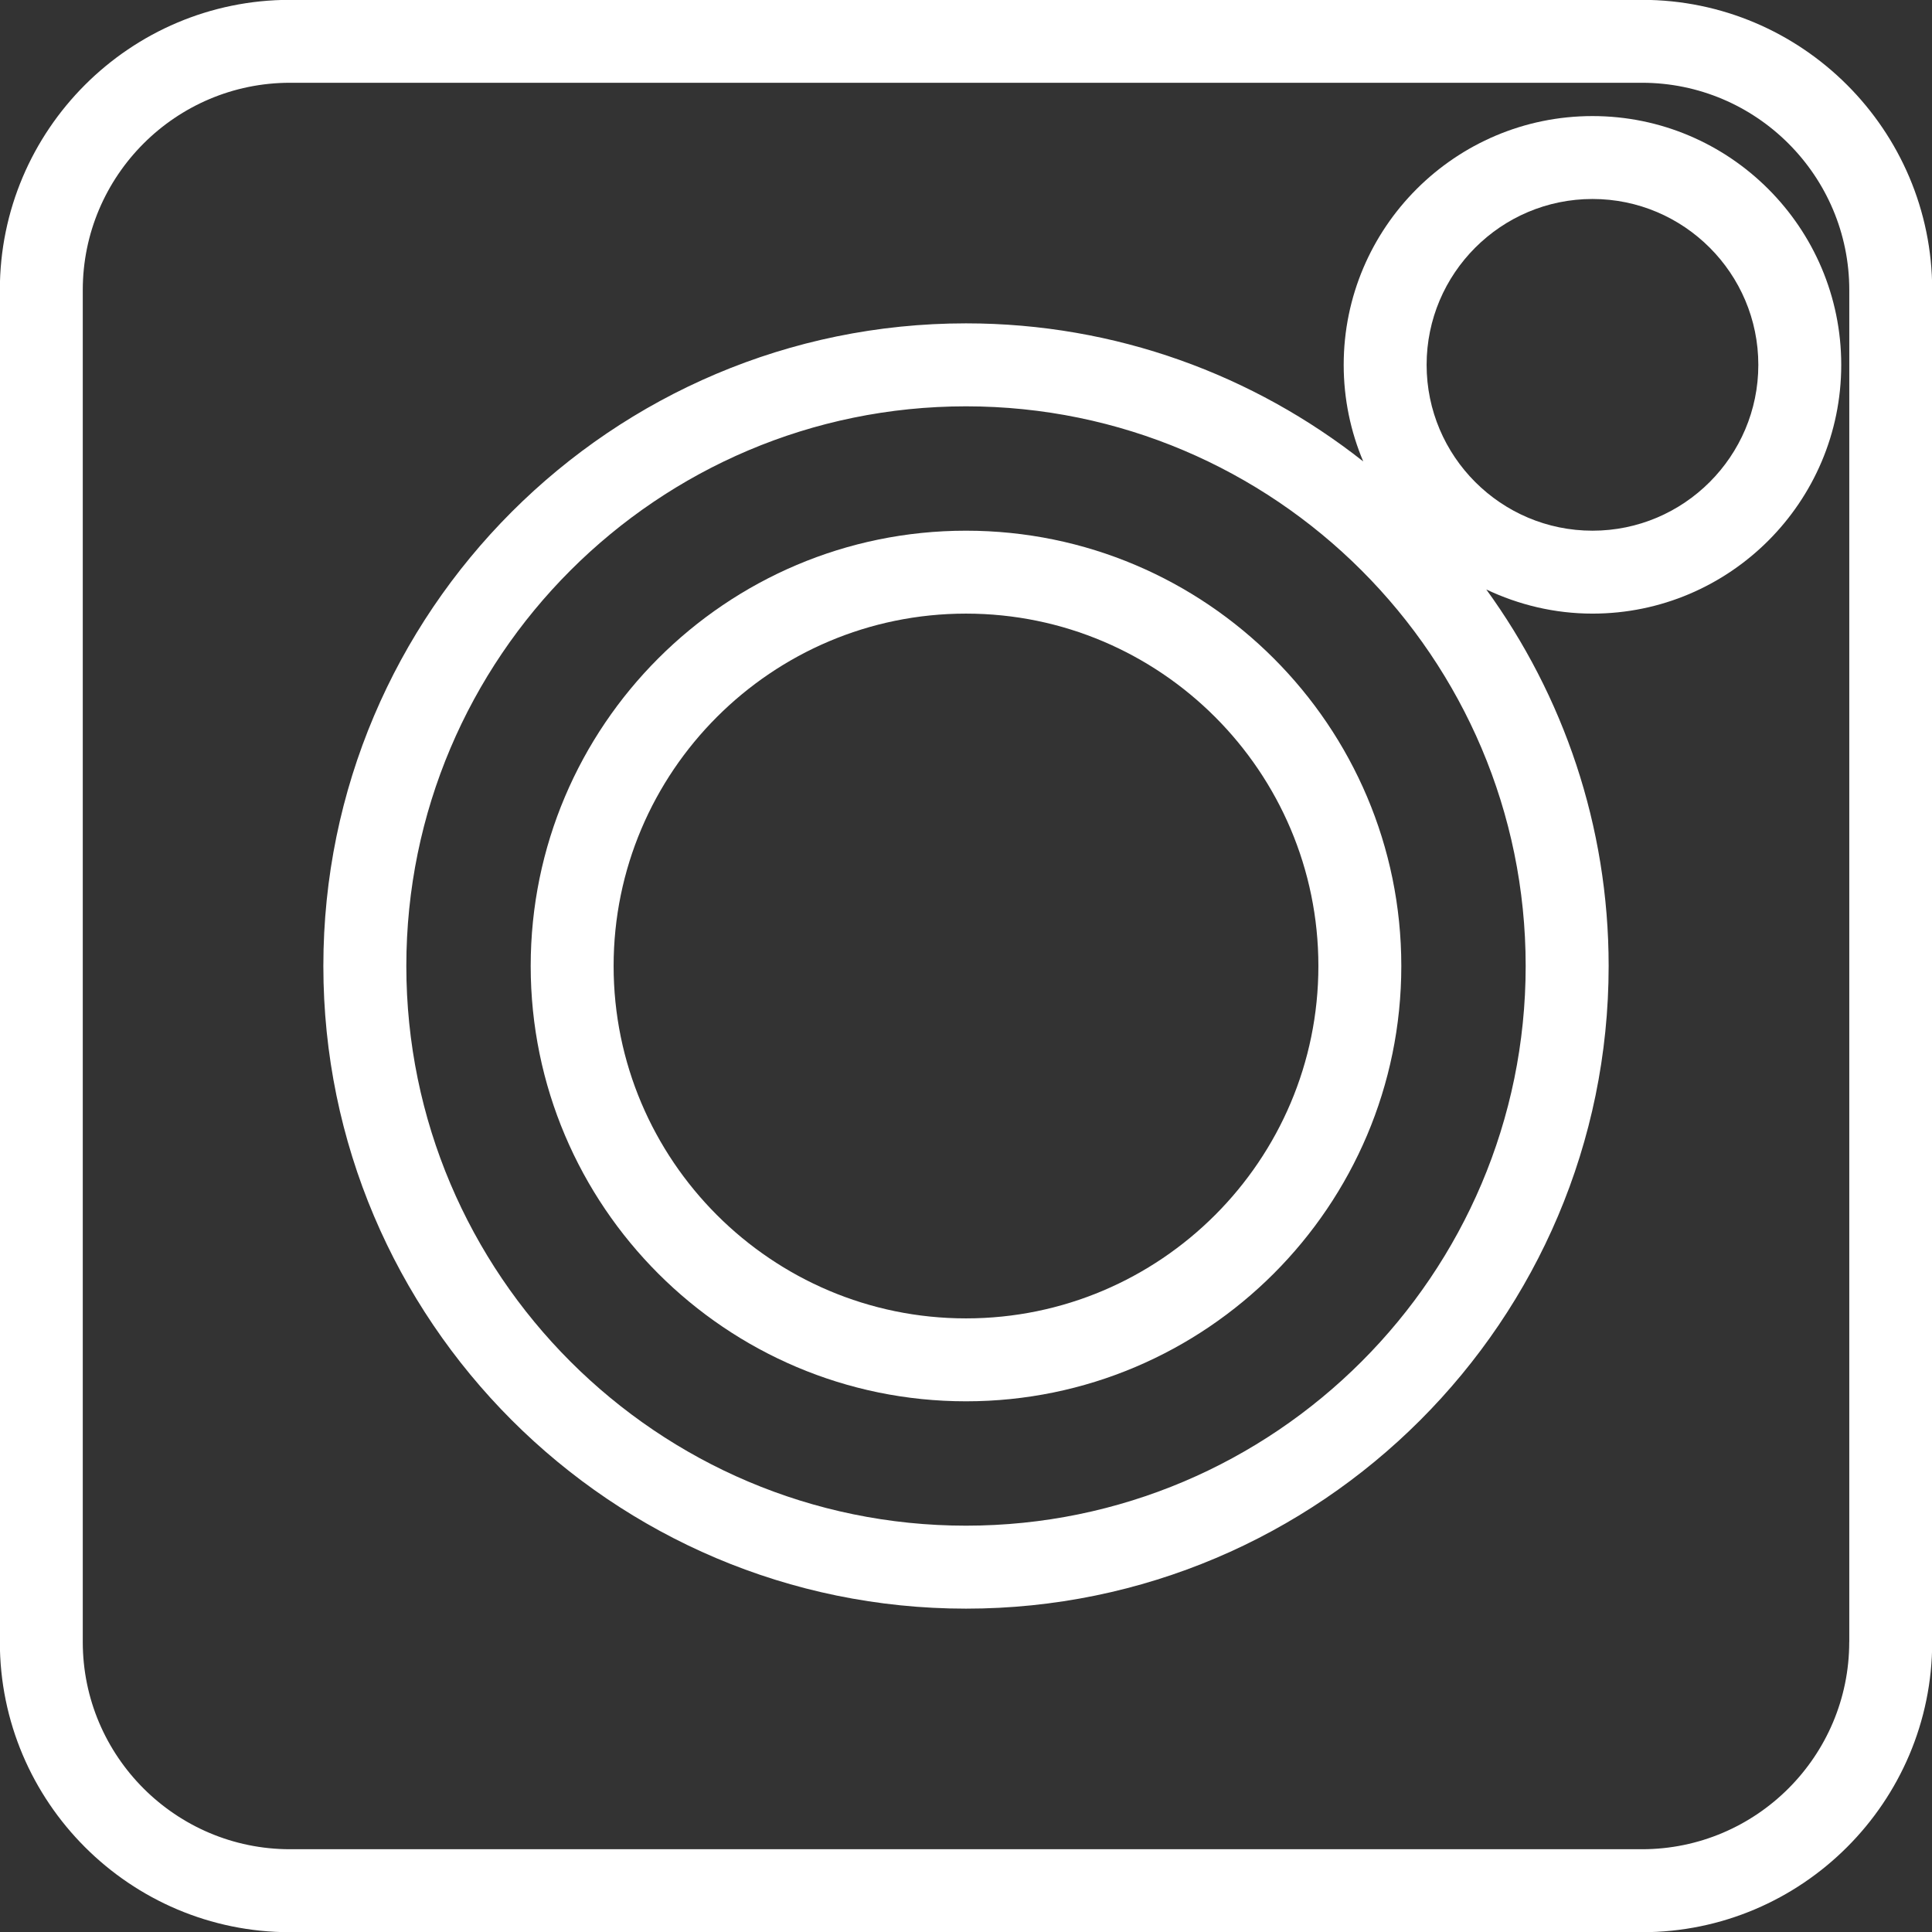 <svg xmlns="http://www.w3.org/2000/svg" xmlns:xlink="http://www.w3.org/1999/xlink" width="200" zoomAndPan="magnify" viewBox="0 0 150 150" height="200" preserveAspectRatio="xMidYMid meet" version="1.0"><rect x="0" y="0" width="150" height="150" fill="#333333" stroke="none"/><path fill="#ffffff" d="M 127.48 -0.012 L 22.52 -0.012 C 10.094 -0.012 -0.012 10.094 -0.012 22.52 L -0.012 127.48 C -0.012 139.906 10.094 150.016 22.52 150.016 L 127.48 150.016 C 139.906 150.016 150.016 139.906 150.016 127.48 L 150.016 22.52 C 150.012 10.094 139.906 -0.012 127.48 -0.012 Z M 143.574 127.48 C 143.574 136.355 136.355 143.574 127.48 143.574 L 22.52 143.574 C 13.645 143.574 6.426 136.355 6.426 127.48 L 6.426 22.52 C 6.426 13.645 13.645 6.426 22.52 6.426 L 127.48 6.426 C 136.355 6.426 143.578 13.645 143.578 22.52 L 143.578 127.48 Z M 143.574 127.48 " fill-opacity="1" fill-rule="nonzero"/><path fill="#ffffff" d="M 75 41.203 C 56.363 41.203 41.203 56.363 41.203 75 C 41.203 93.637 56.363 108.797 75 108.797 C 93.637 108.797 108.797 93.637 108.797 75 C 108.797 56.363 93.637 41.203 75 41.203 Z M 75 102.359 C 59.914 102.359 47.641 90.086 47.641 75 C 47.641 59.914 59.914 47.641 75 47.641 C 90.086 47.641 102.359 59.914 102.359 75 C 102.359 90.086 90.086 102.359 75 102.359 Z M 75 102.359 " fill-opacity="1" fill-rule="nonzero"/><path fill="#ffffff" d="M 123.641 9.012 C 112.988 9.012 104.324 17.676 104.324 28.328 C 104.324 30.984 104.867 33.52 105.84 35.824 C 97.344 29.121 86.637 25.105 75 25.105 C 47.488 25.105 25.105 47.488 25.105 75 C 25.105 102.512 47.488 124.895 75 124.895 C 102.512 124.895 124.895 102.512 124.895 75 C 124.895 64.086 121.363 53.988 115.395 45.766 C 117.898 46.953 120.688 47.641 123.641 47.641 C 134.289 47.641 142.953 38.977 142.953 28.328 C 142.953 17.676 134.289 9.012 123.641 9.012 Z M 75 118.453 C 51.039 118.453 31.547 98.961 31.547 75 C 31.547 51.039 51.039 31.547 75 31.547 C 98.961 31.547 118.453 51.039 118.453 75 C 118.453 98.961 98.961 118.453 75 118.453 Z M 123.641 41.203 C 116.539 41.203 110.762 35.426 110.762 28.328 C 110.762 21.227 116.539 15.449 123.641 15.449 C 130.738 15.449 136.516 21.227 136.516 28.328 C 136.516 35.426 130.738 41.203 123.641 41.203 Z M 123.641 41.203 " fill-opacity="1" fill-rule="nonzero"/></svg>